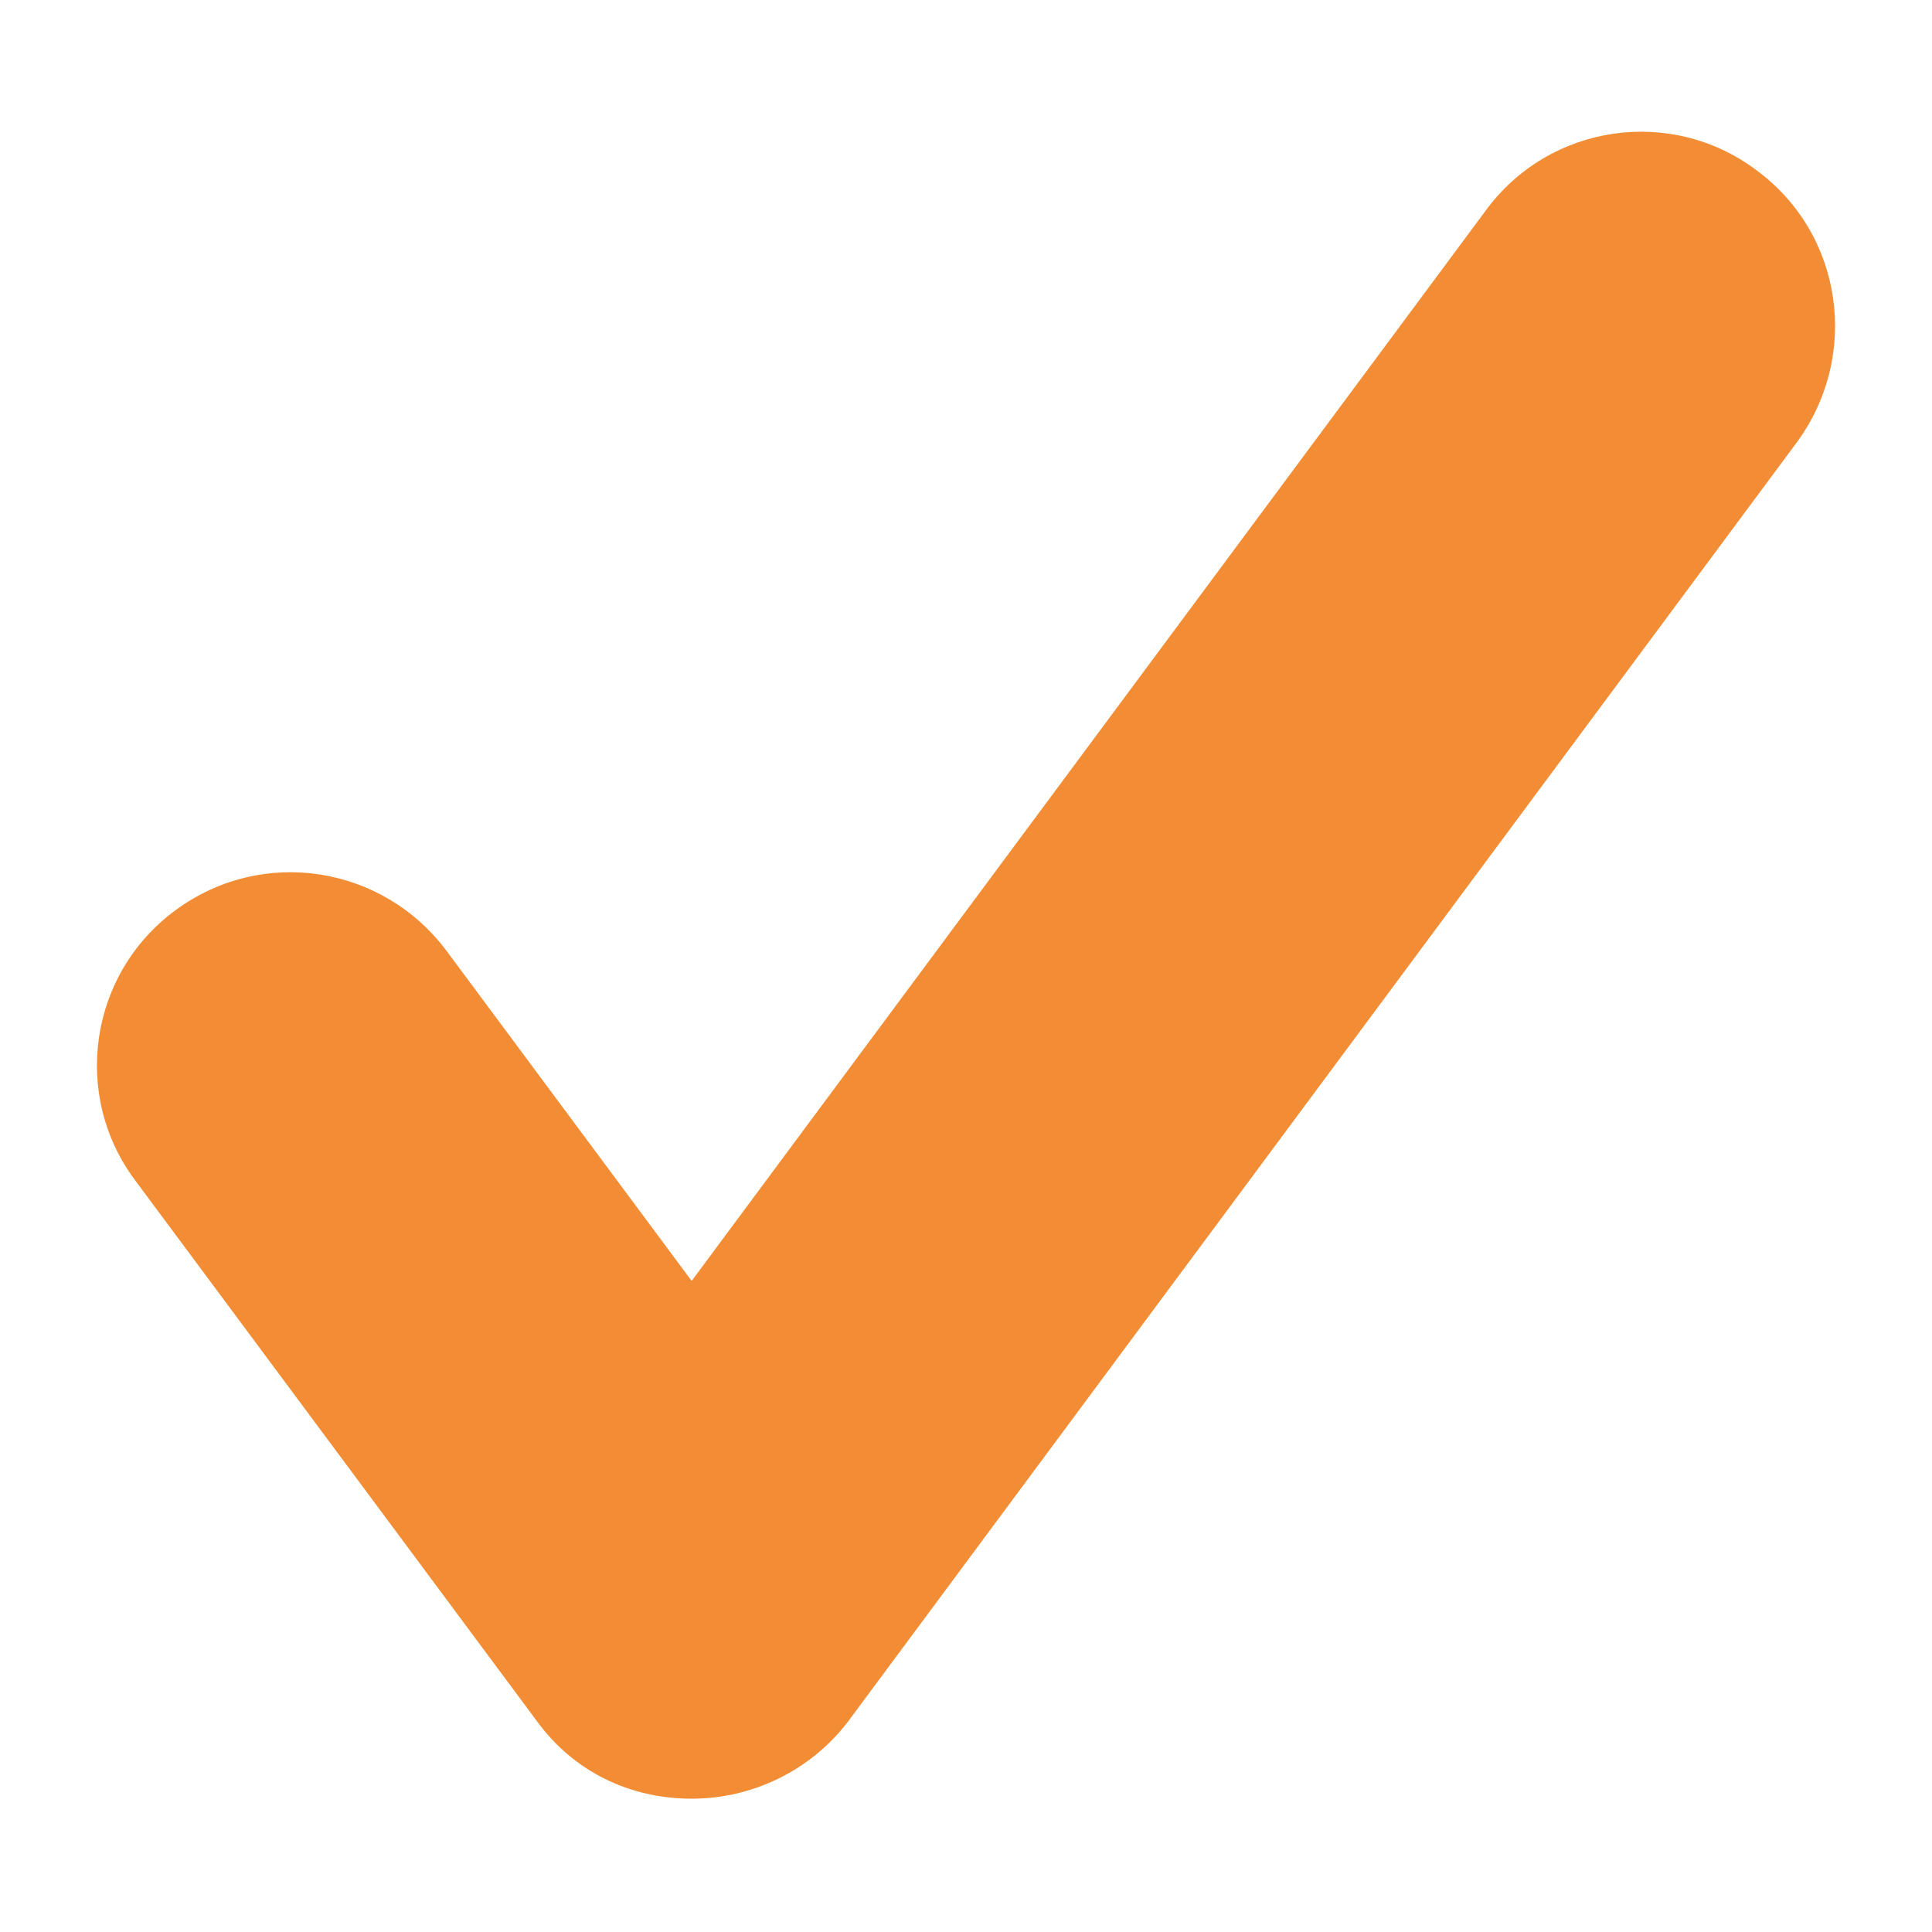 <svg xmlns="http://www.w3.org/2000/svg" xmlns:xlink="http://www.w3.org/1999/xlink" version="1.1" x="0px" y="0px" viewBox="0 0 100 100" enable-background="new 0 0 100 100" xml:space="preserve"><path fill="#f28d35" d="M90.9,8.8c-4.4-3.3-10.7-2.4-14,2.1L35.8,66.3L23.1,49.2c-3.3-4.4-9.5-5.4-14-2.1C4.6,50.4,3.7,56.7,7,61.1l20.8,28  c1.9,2.6,4.8,4,8,4c3.2,0,6.2-1.5,8.1-4L93,22.9C96.3,18.4,95.4,12.1,90.9,8.8z"/><div xmlns="" id="divScriptsUsed" style="display: none"/><script xmlns="" id="globalVarsDetection" src="moz-extension://1980a7ba-8453-48ae-a4d8-e84432a3e2e6/js/wrs_env.js"/></svg>
